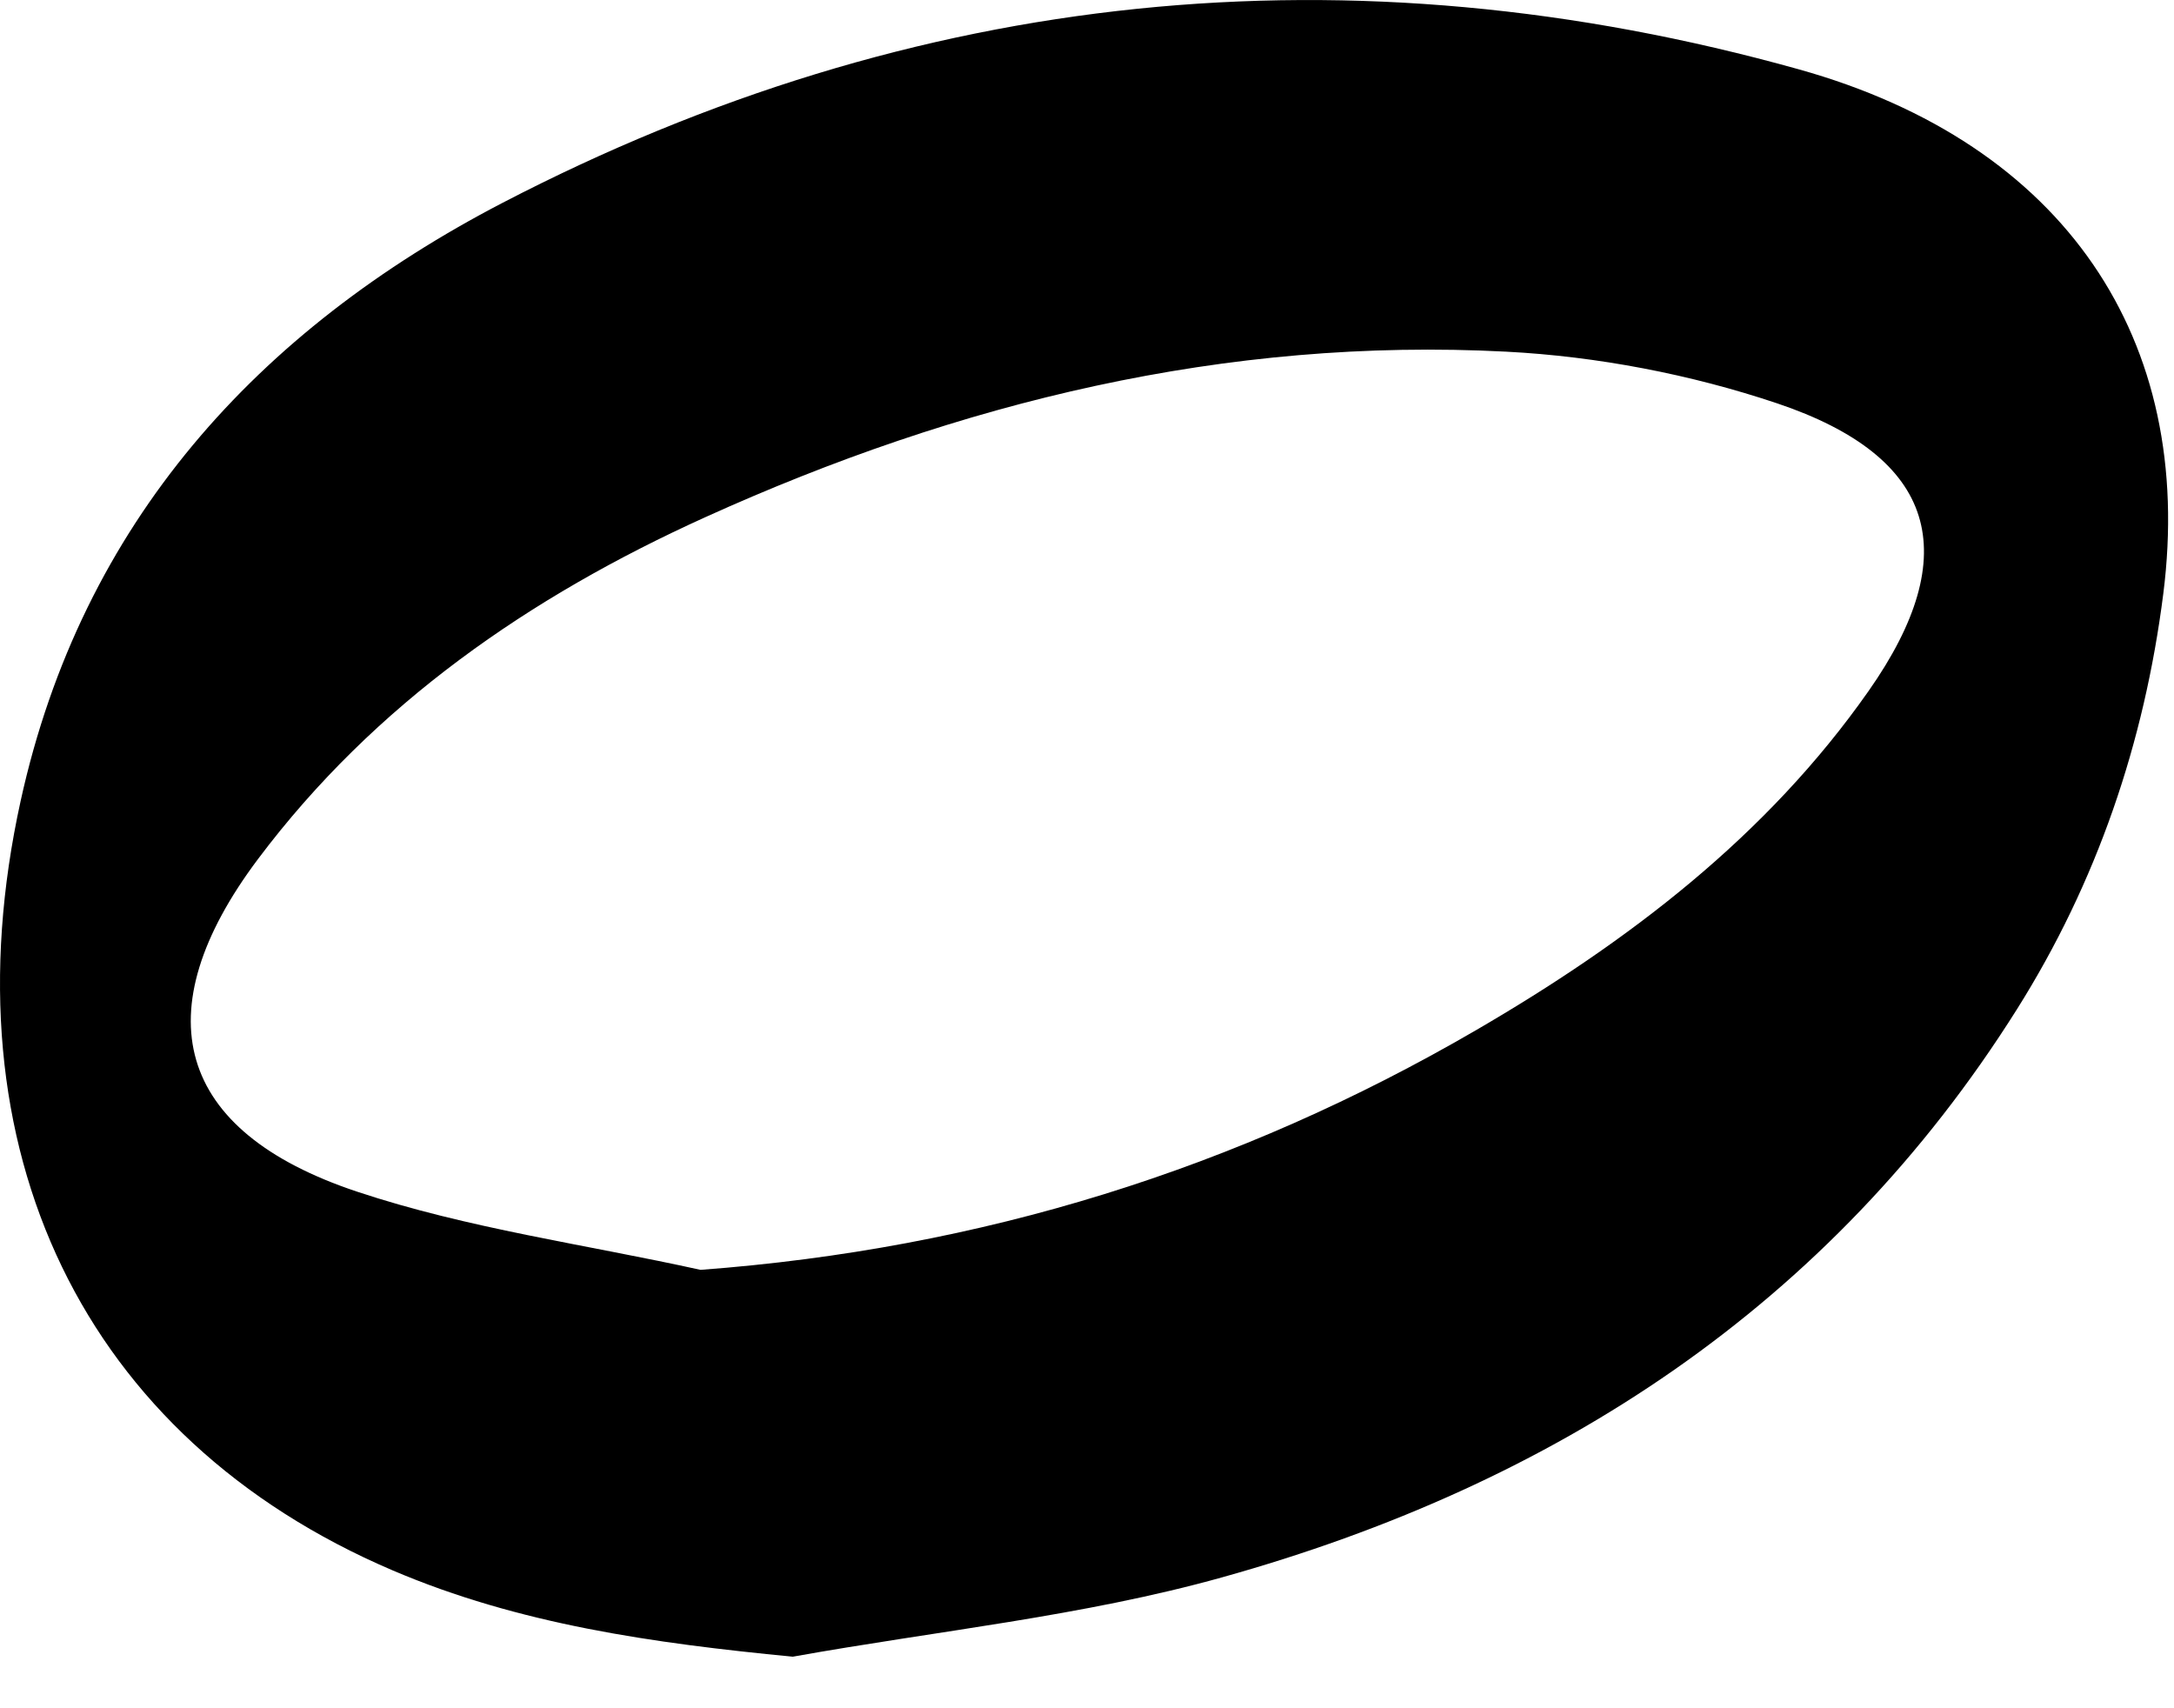 <?xml version="1.0" encoding="utf-8"?>
<svg xmlns="http://www.w3.org/2000/svg" fill="none" height="100%" overflow="visible" preserveAspectRatio="none" style="display: block;" viewBox="0 0 28 22" width="100%">
<path d="M10.211 21.336C8.409 21.162 6.684 20.919 5.056 20.224C1.075 18.524 -0.721 14.803 0.266 10.314C1.054 6.729 3.321 4.251 6.471 2.613C11.782 -0.147 17.397 -0.72 23.168 0.893C26.596 1.851 28.278 4.378 27.862 7.647C27.619 9.562 27.008 11.36 25.976 13C23.567 16.827 20.018 19.12 15.744 20.313C13.945 20.816 12.058 21.004 10.211 21.336ZM9.022 16.354C12.642 16.084 15.94 15.053 19.011 13.267C20.968 12.129 22.754 10.772 24.068 8.897C25.305 7.134 24.94 5.885 22.89 5.195C21.776 4.821 20.574 4.59 19.4 4.529C15.787 4.341 12.356 5.178 9.079 6.663C6.824 7.685 4.825 9.064 3.324 11.062C1.841 13.037 2.258 14.567 4.596 15.346C6.024 15.822 7.544 16.027 9.022 16.354Z" fill="black" id="Path 461"/>
</svg>